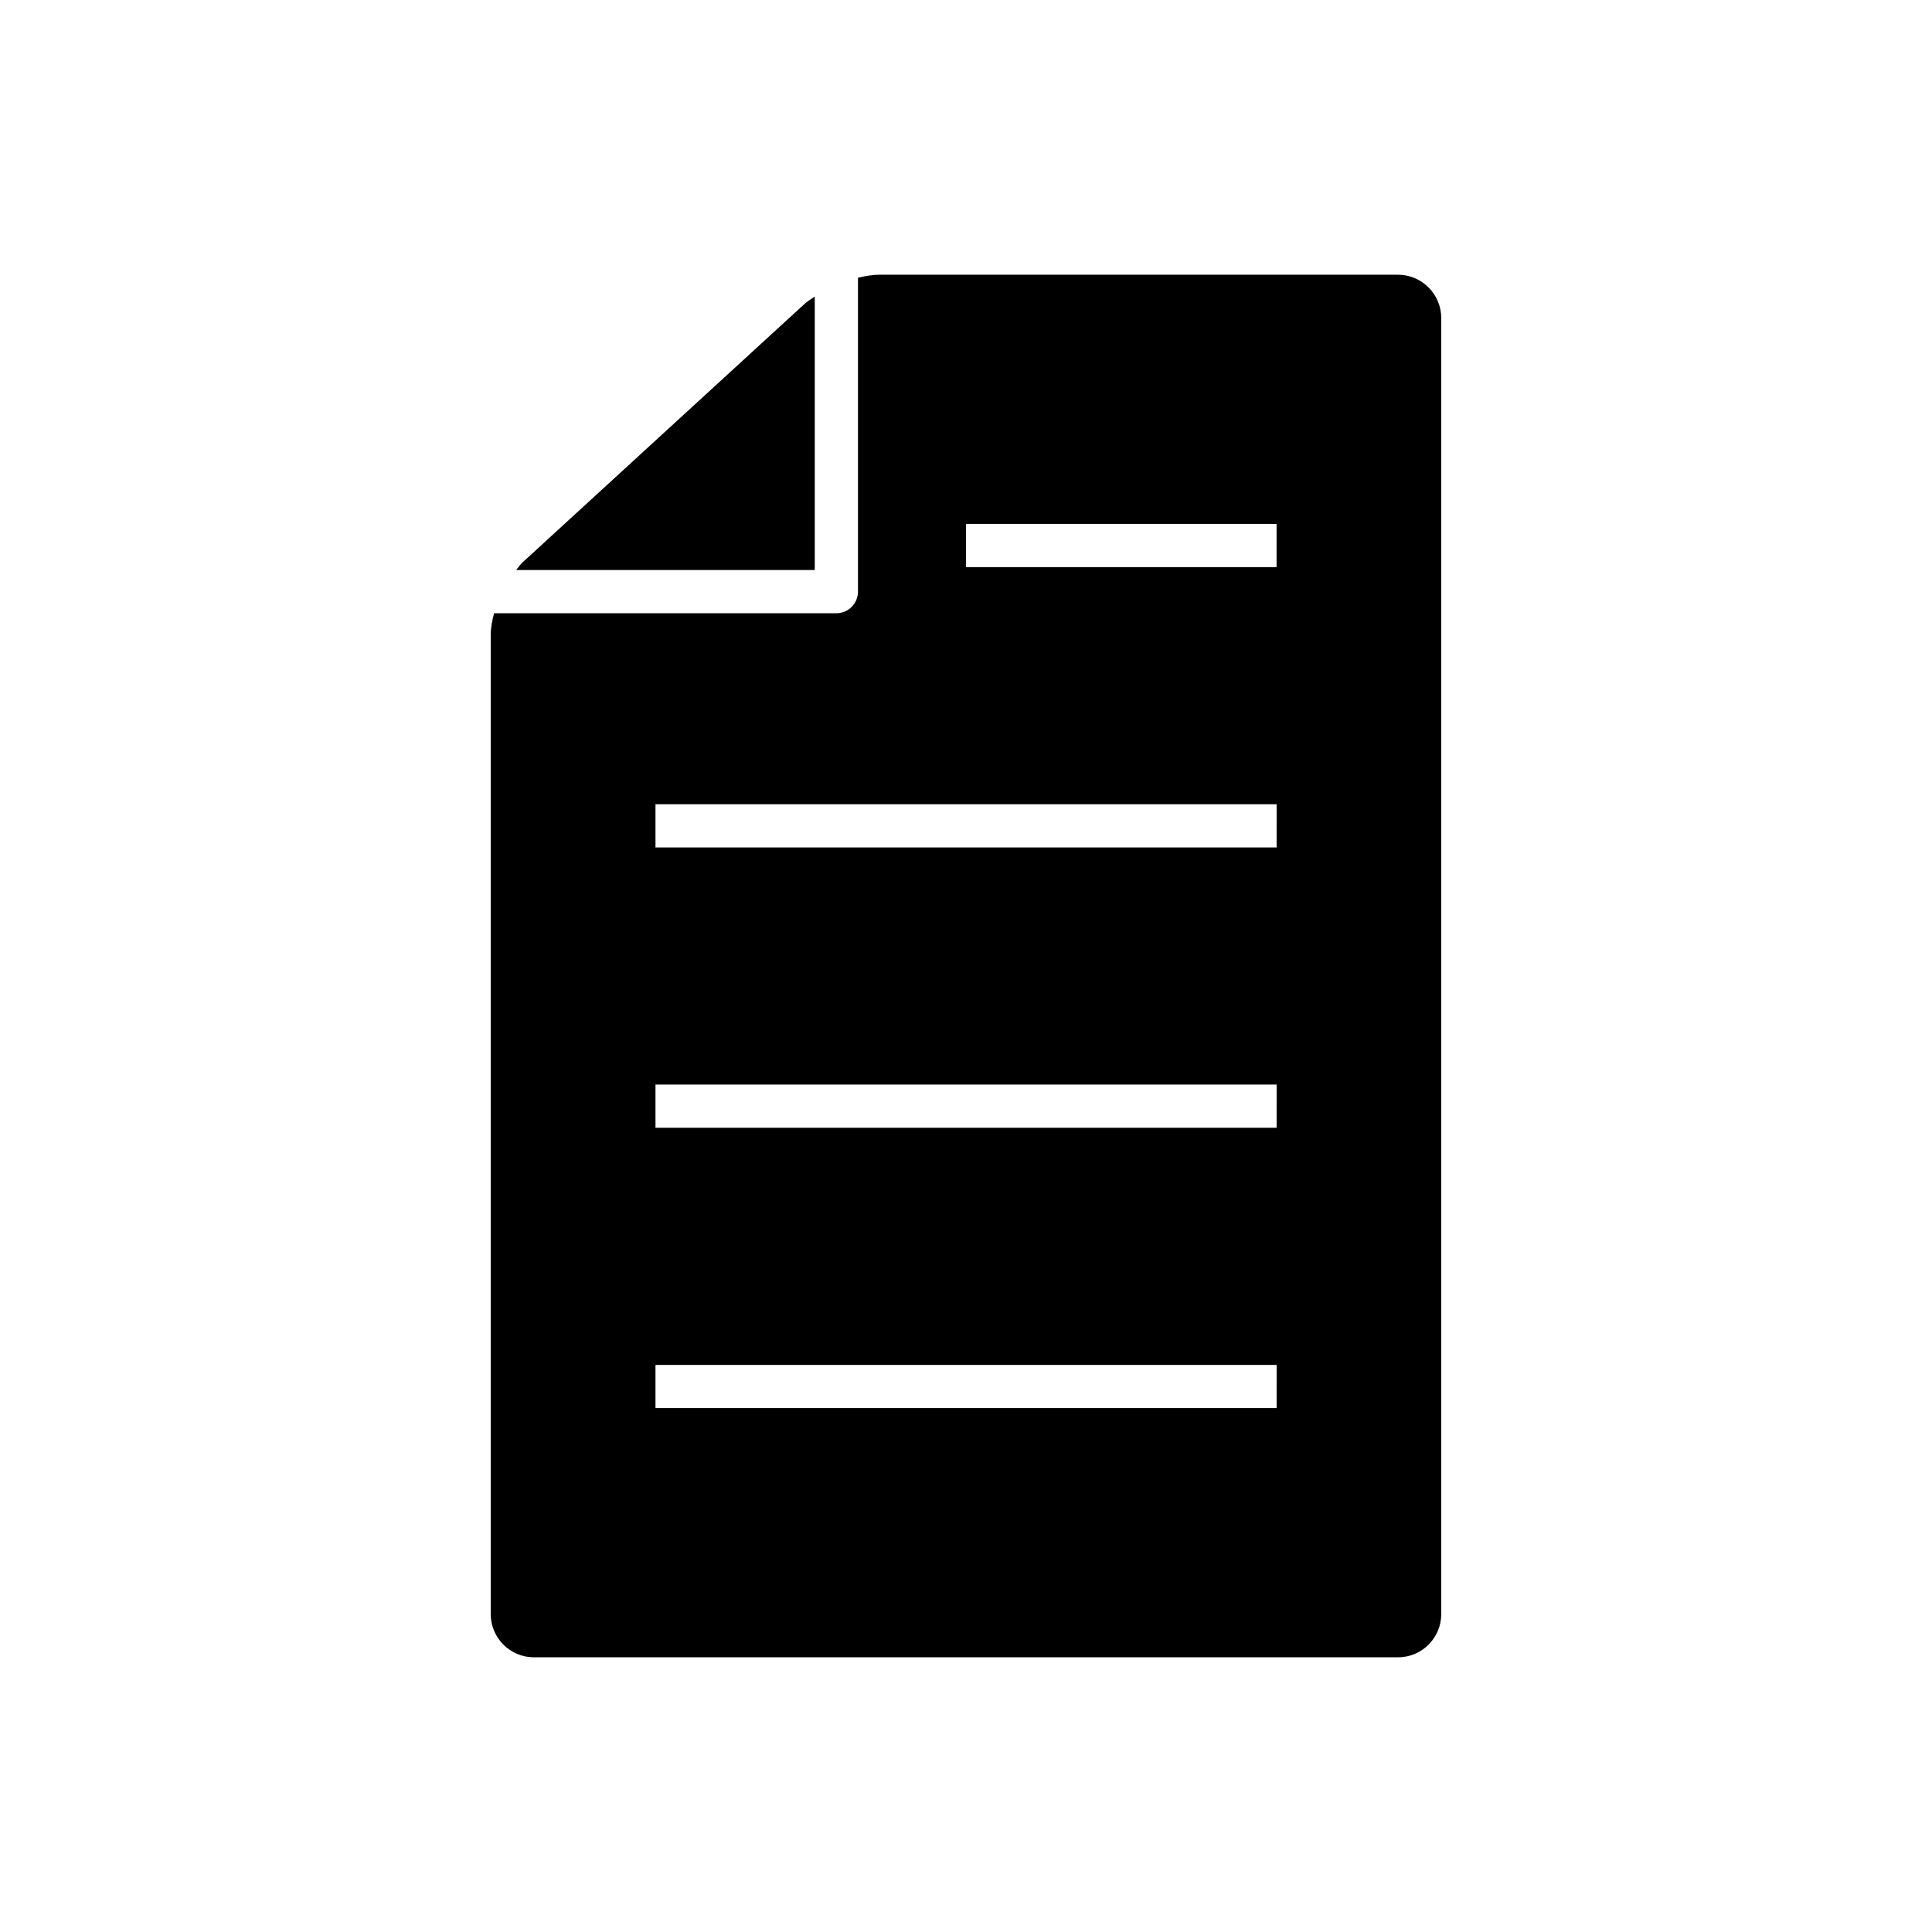<?xml version="1.0" encoding="UTF-8"?>
<!-- Uploaded to: ICON Repo, www.iconrepo.com, Generator: ICON Repo Mixer Tools -->
<svg fill="#000000" width="800px" height="800px" version="1.1" viewBox="144 144 512 512" xmlns="http://www.w3.org/2000/svg">
 <g>
  <path d="m359.92 222.59c-0.949 0.652-1.957 1.258-2.703 1.945l-74.723 68.496c-0.605 0.551-1.133 1.34-1.695 2.027h79.121z"/>
  <path d="m514.5 216.8h-137.39c-1.75 0-3.723 0.32-5.738 0.801v83.188c0 3.16-2.566 5.727-5.727 5.727h-90.707c-0.535 1.988-0.891 3.945-0.891 5.711v259.53c0 6.309 5.152 11.449 11.449 11.449h229c6.297 0 11.449-5.141 11.449-11.449v-343.5c0-6.285-5.152-11.449-11.449-11.449zm-32.199 300.36h-164.59v-11.449h164.61l-0.004 11.449zm0-74.289h-164.59v-11.449h164.61l-0.004 11.449zm0-74.289h-164.59v-11.449h164.61l-0.004 11.449zm0-74.289h-82.301v-11.449h82.305z"/>
 </g>
</svg>